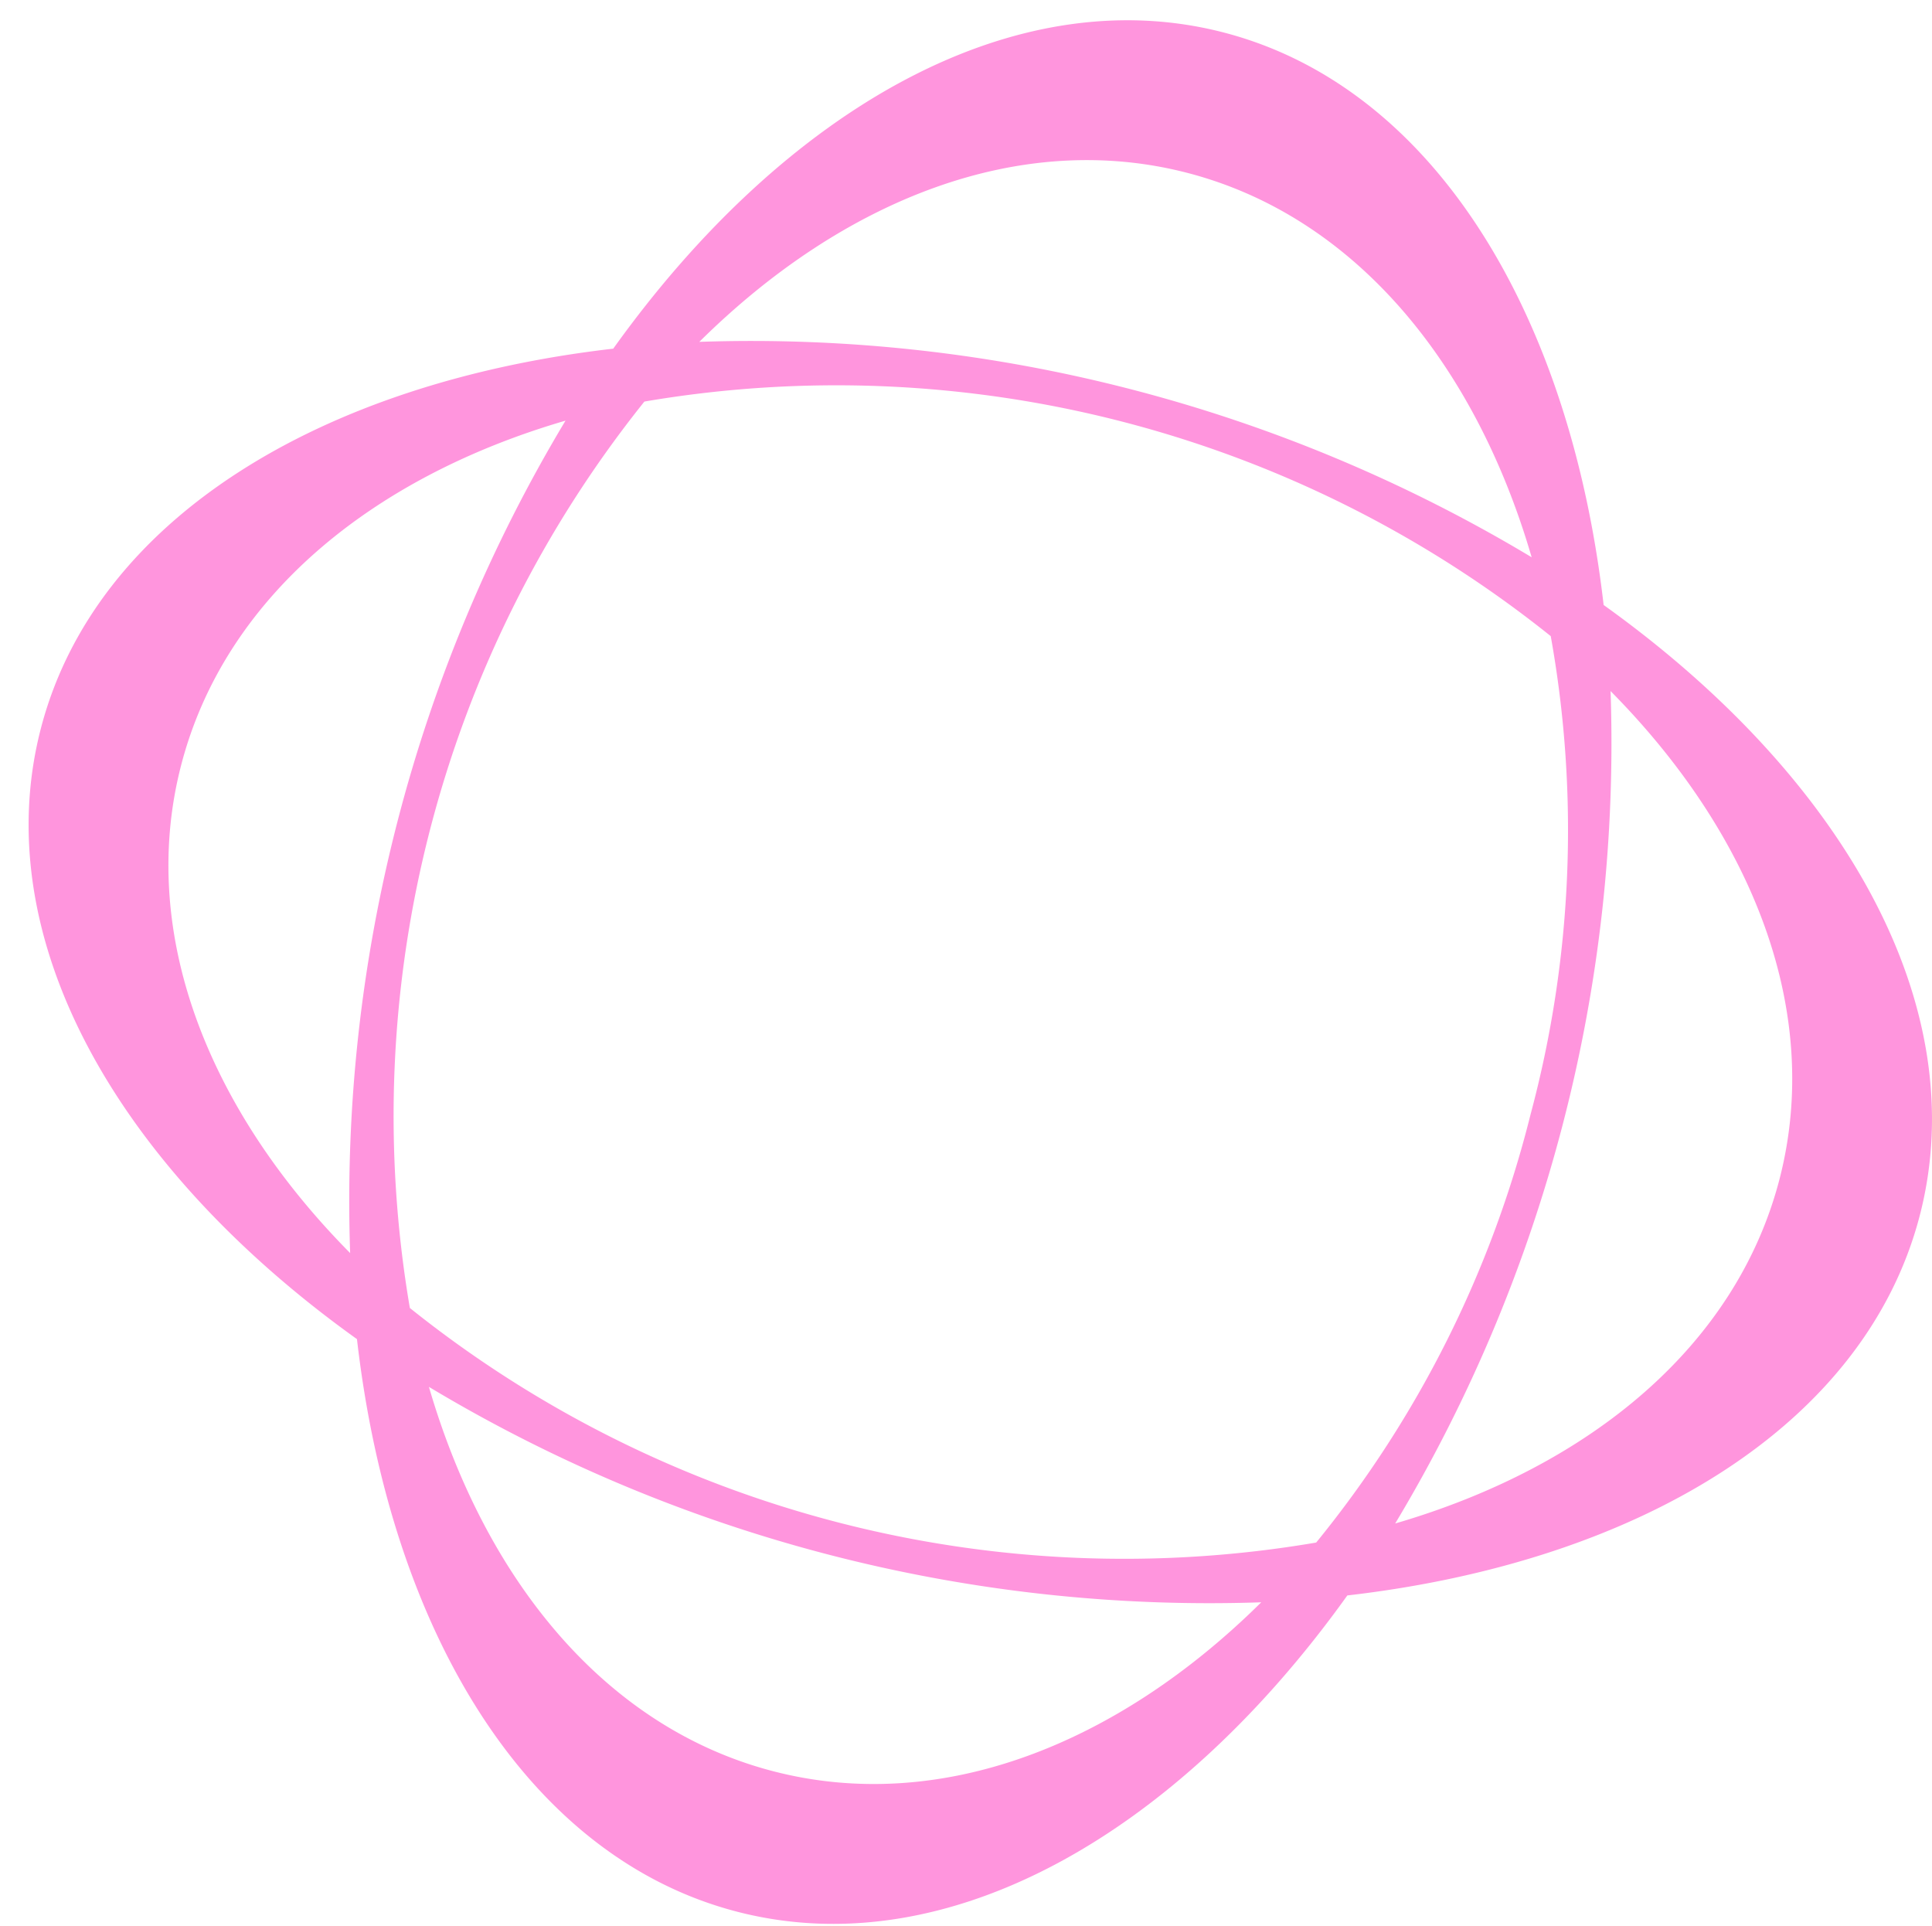 <?xml version="1.0"?>
<svg xmlns="http://www.w3.org/2000/svg" width="83.252" height="83" viewBox="0 0 83.252 83">
  <g id="Grupo_6" data-name="Grupo 6" transform="translate(-1906 -1016)">
    <rect id="Rect&#xE1;ngulo_9" data-name="Rect&#xE1;ngulo 9" width="83" height="83" transform="translate(1906 1016)" fill="none"/>
    <path id="Trazado_4" data-name="Trazado 4" d="M329.218,76.037c-1.456-12.639-7.373-22.339-16.383-24.67s-18.889,3.28-26.294,13.626C273.9,66.449,264.2,72.366,261.872,81.376s3.28,18.889,13.626,26.293c1.456,12.64,7.373,22.339,16.383,24.671s18.889-3.281,26.293-13.627c12.639-1.456,22.339-7.372,24.67-16.383S339.564,83.441,329.218,76.037Zm-3.149,21.952a47.3,47.3,0,0,1-9.237,18.445,49.237,49.237,0,0,1-39.055-10.107,49.237,49.237,0,0,1,10.107-39.055,49.237,49.237,0,0,1,39.055,10.107A47.282,47.282,0,0,1,326.069,97.989Zm-14.8-40.573c7.167,1.855,12.39,8.14,14.848,16.565A65.3,65.3,0,0,0,290.25,64.7C296.487,58.525,304.1,55.562,311.269,57.416ZM267.921,82.942c1.855-7.167,8.14-12.389,16.564-14.848a65.286,65.286,0,0,0-9.281,35.867C269.03,97.724,266.066,90.108,267.921,82.942Zm25.525,43.348c-7.166-1.854-12.389-8.14-14.848-16.564a65.3,65.3,0,0,0,35.867,9.282C308.229,125.181,300.613,128.145,293.446,126.29ZM336.8,100.765c-1.855,7.167-8.14,12.389-16.564,14.848a65.292,65.292,0,0,0,9.281-35.867C335.686,85.982,338.649,93.6,336.8,100.765Z" transform="translate(1645.884 966.03)" fill="#ff95dd"/>
  </g>
</svg>
